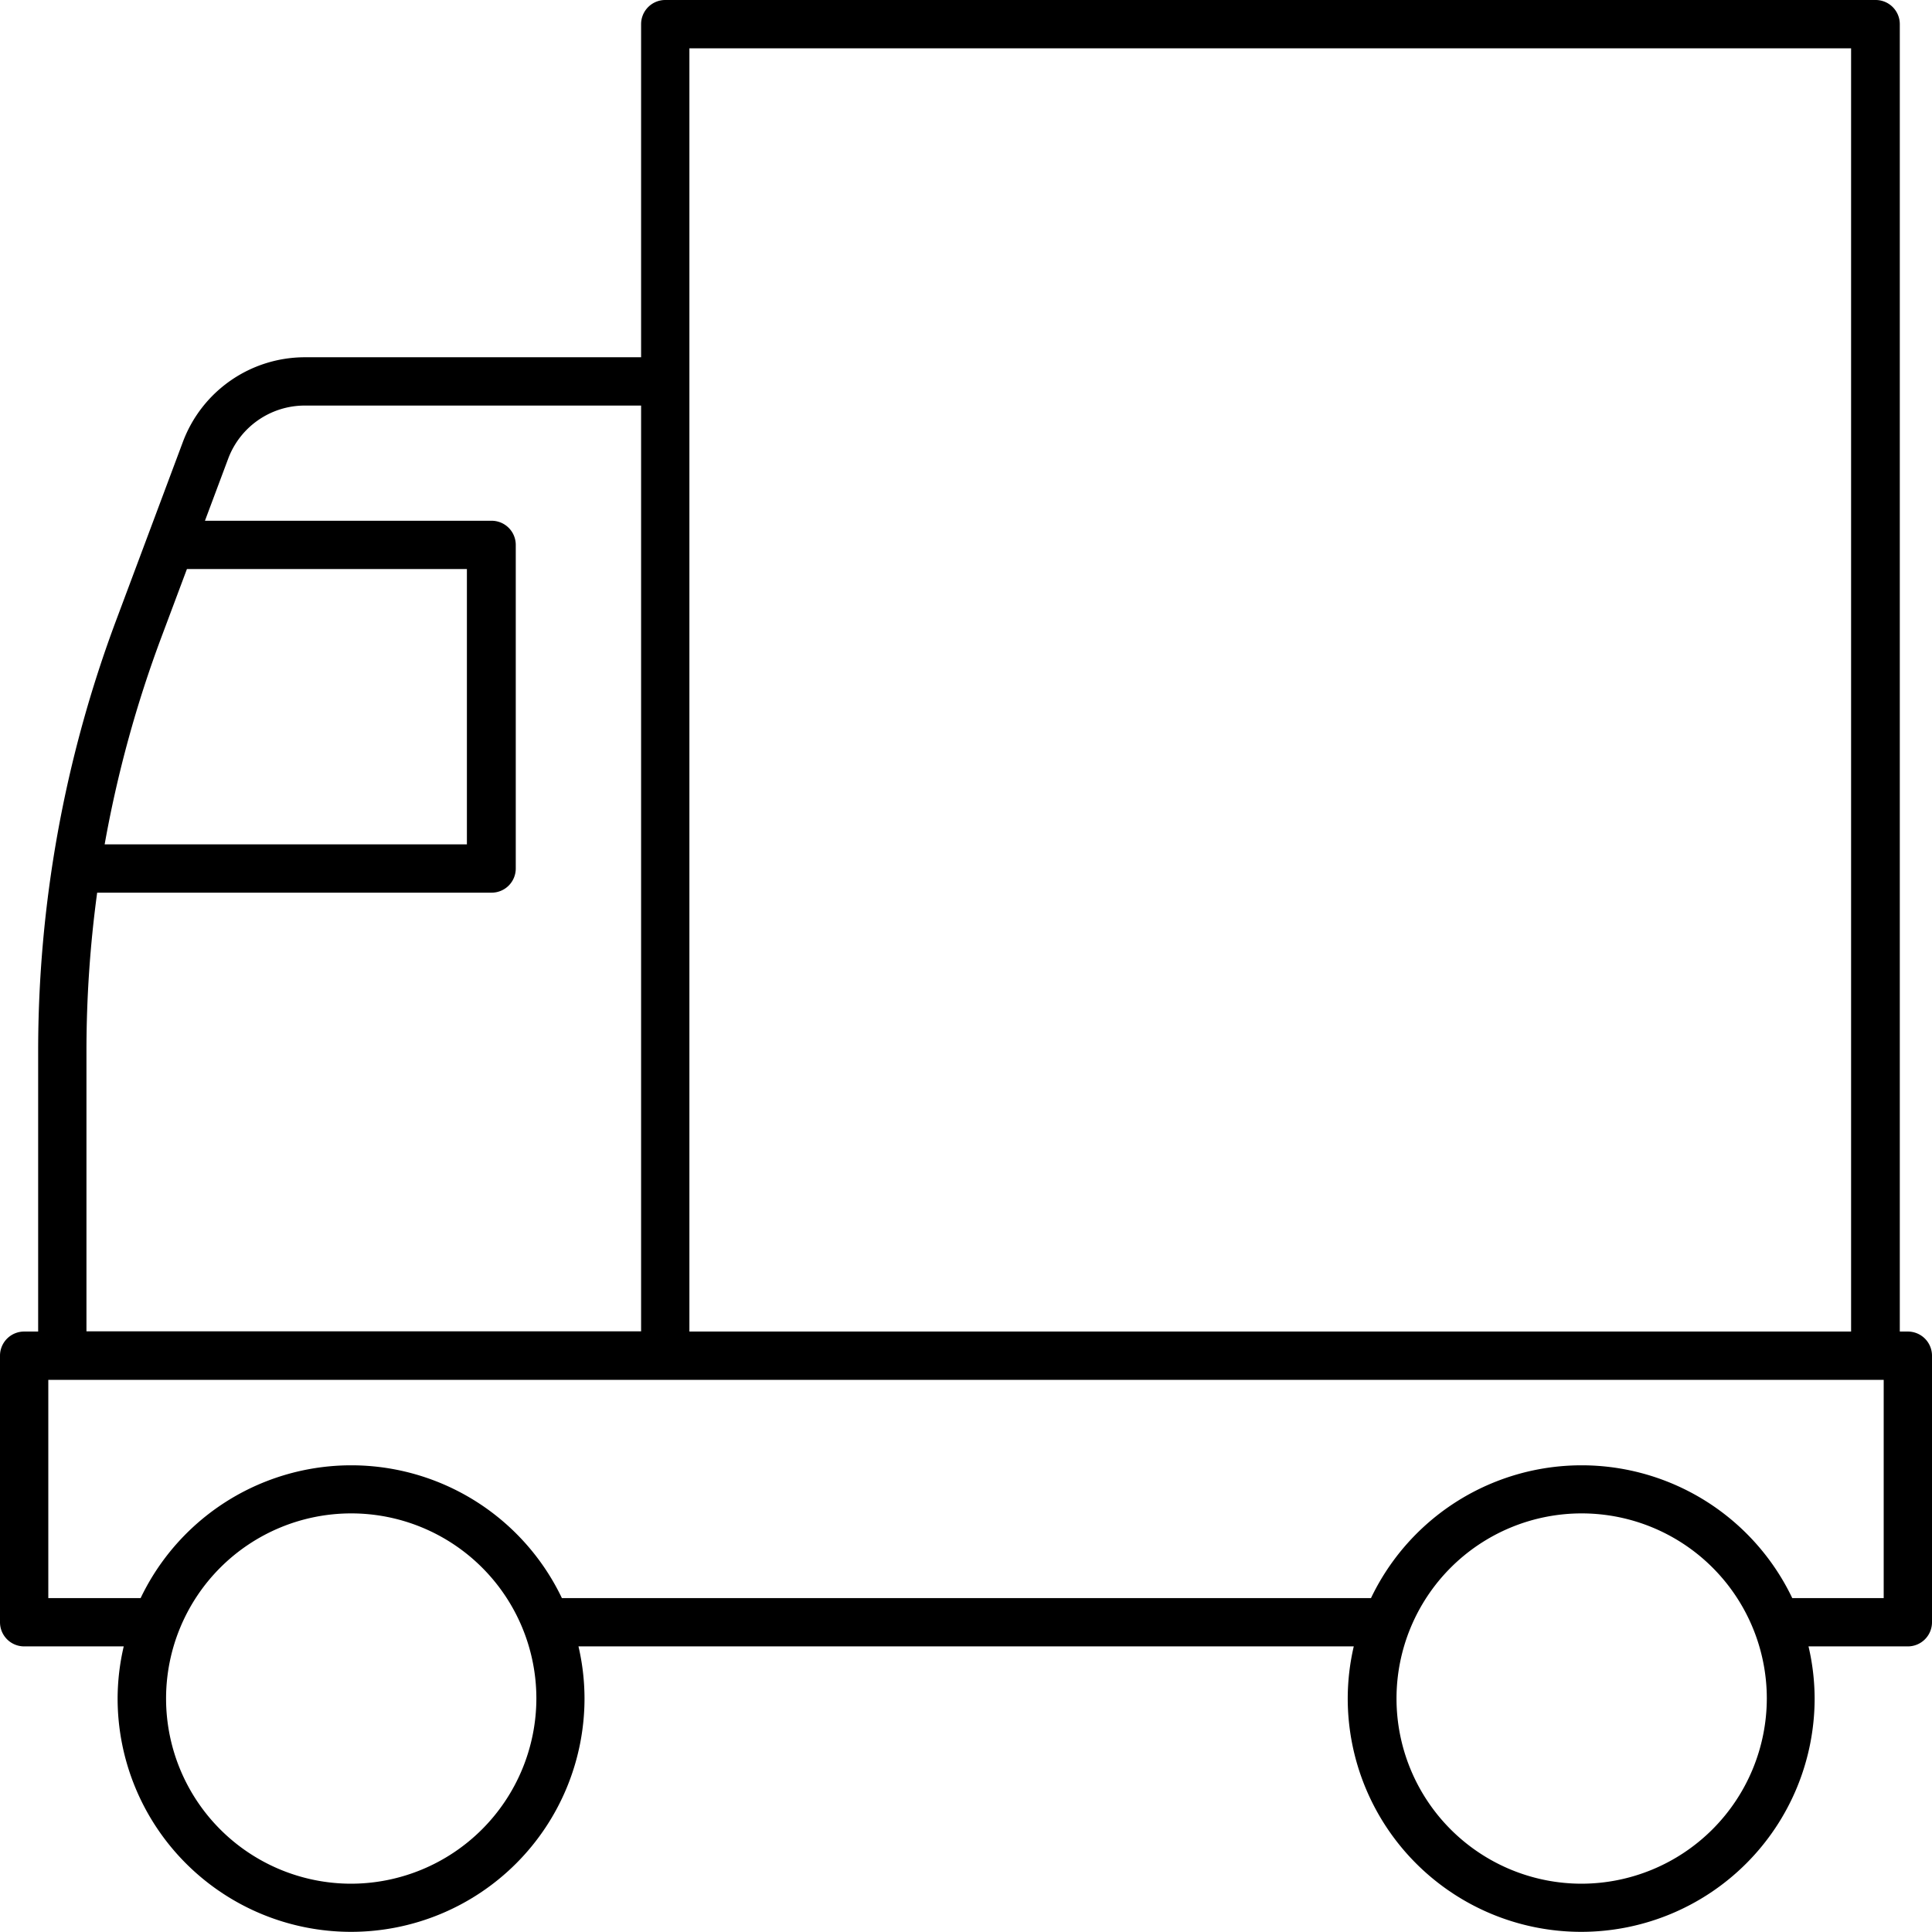 <svg xmlns="http://www.w3.org/2000/svg" width="24" height="24" viewBox="0 0 24 24">
  <path id="Path_27" data-name="Path 27" d="M61.7,54.541h-.1V38.3a.3.3,0,0,0-.3-.3H46.264a.3.3,0,0,0-.3.3v4.138H41.783a1.619,1.619,0,0,0-1.509,1.046L39.445,45.7a15.267,15.267,0,0,0-.971,5.366v3.475H38.3a.3.3,0,0,0-.3.3v3.311a.3.3,0,0,0,.3.3h1.237a2.869,2.869,0,0,0-.076.646,2.9,2.9,0,0,0,5.8,0,2.869,2.869,0,0,0-.075-.646h9.631a2.869,2.869,0,0,0-.075.646,2.9,2.9,0,1,0,5.8,0,2.869,2.869,0,0,0-.076-.646H61.7a.3.3,0,0,0,.3-.3V54.841A.3.3,0,0,0,61.7,54.541Zm-15.136,0V38.6H60.995V54.541ZM40.007,45.91l.315-.841H43.8v3.42H39.3A14.688,14.688,0,0,1,40.007,45.91Zm-.933,5.156a14.633,14.633,0,0,1,.133-1.977h4.9a.3.3,0,0,0,.3-.3v-4.02a.3.3,0,0,0-.3-.3H40.546l.29-.775a1.016,1.016,0,0,1,.947-.656h4.181v11.5h-6.89ZM42.363,61.4a2.3,2.3,0,1,1,2.3-2.3A2.305,2.305,0,0,1,42.363,61.4Zm15.285,0a2.3,2.3,0,1,1,2.3-2.3A2.305,2.305,0,0,1,57.648,61.4ZM61.4,57.852H60.264a2.9,2.9,0,0,0-5.233,0H44.98a2.9,2.9,0,0,0-5.233,0H38.6V55.141H61.4Z" transform="translate(-38 -38)"/>
</svg>
